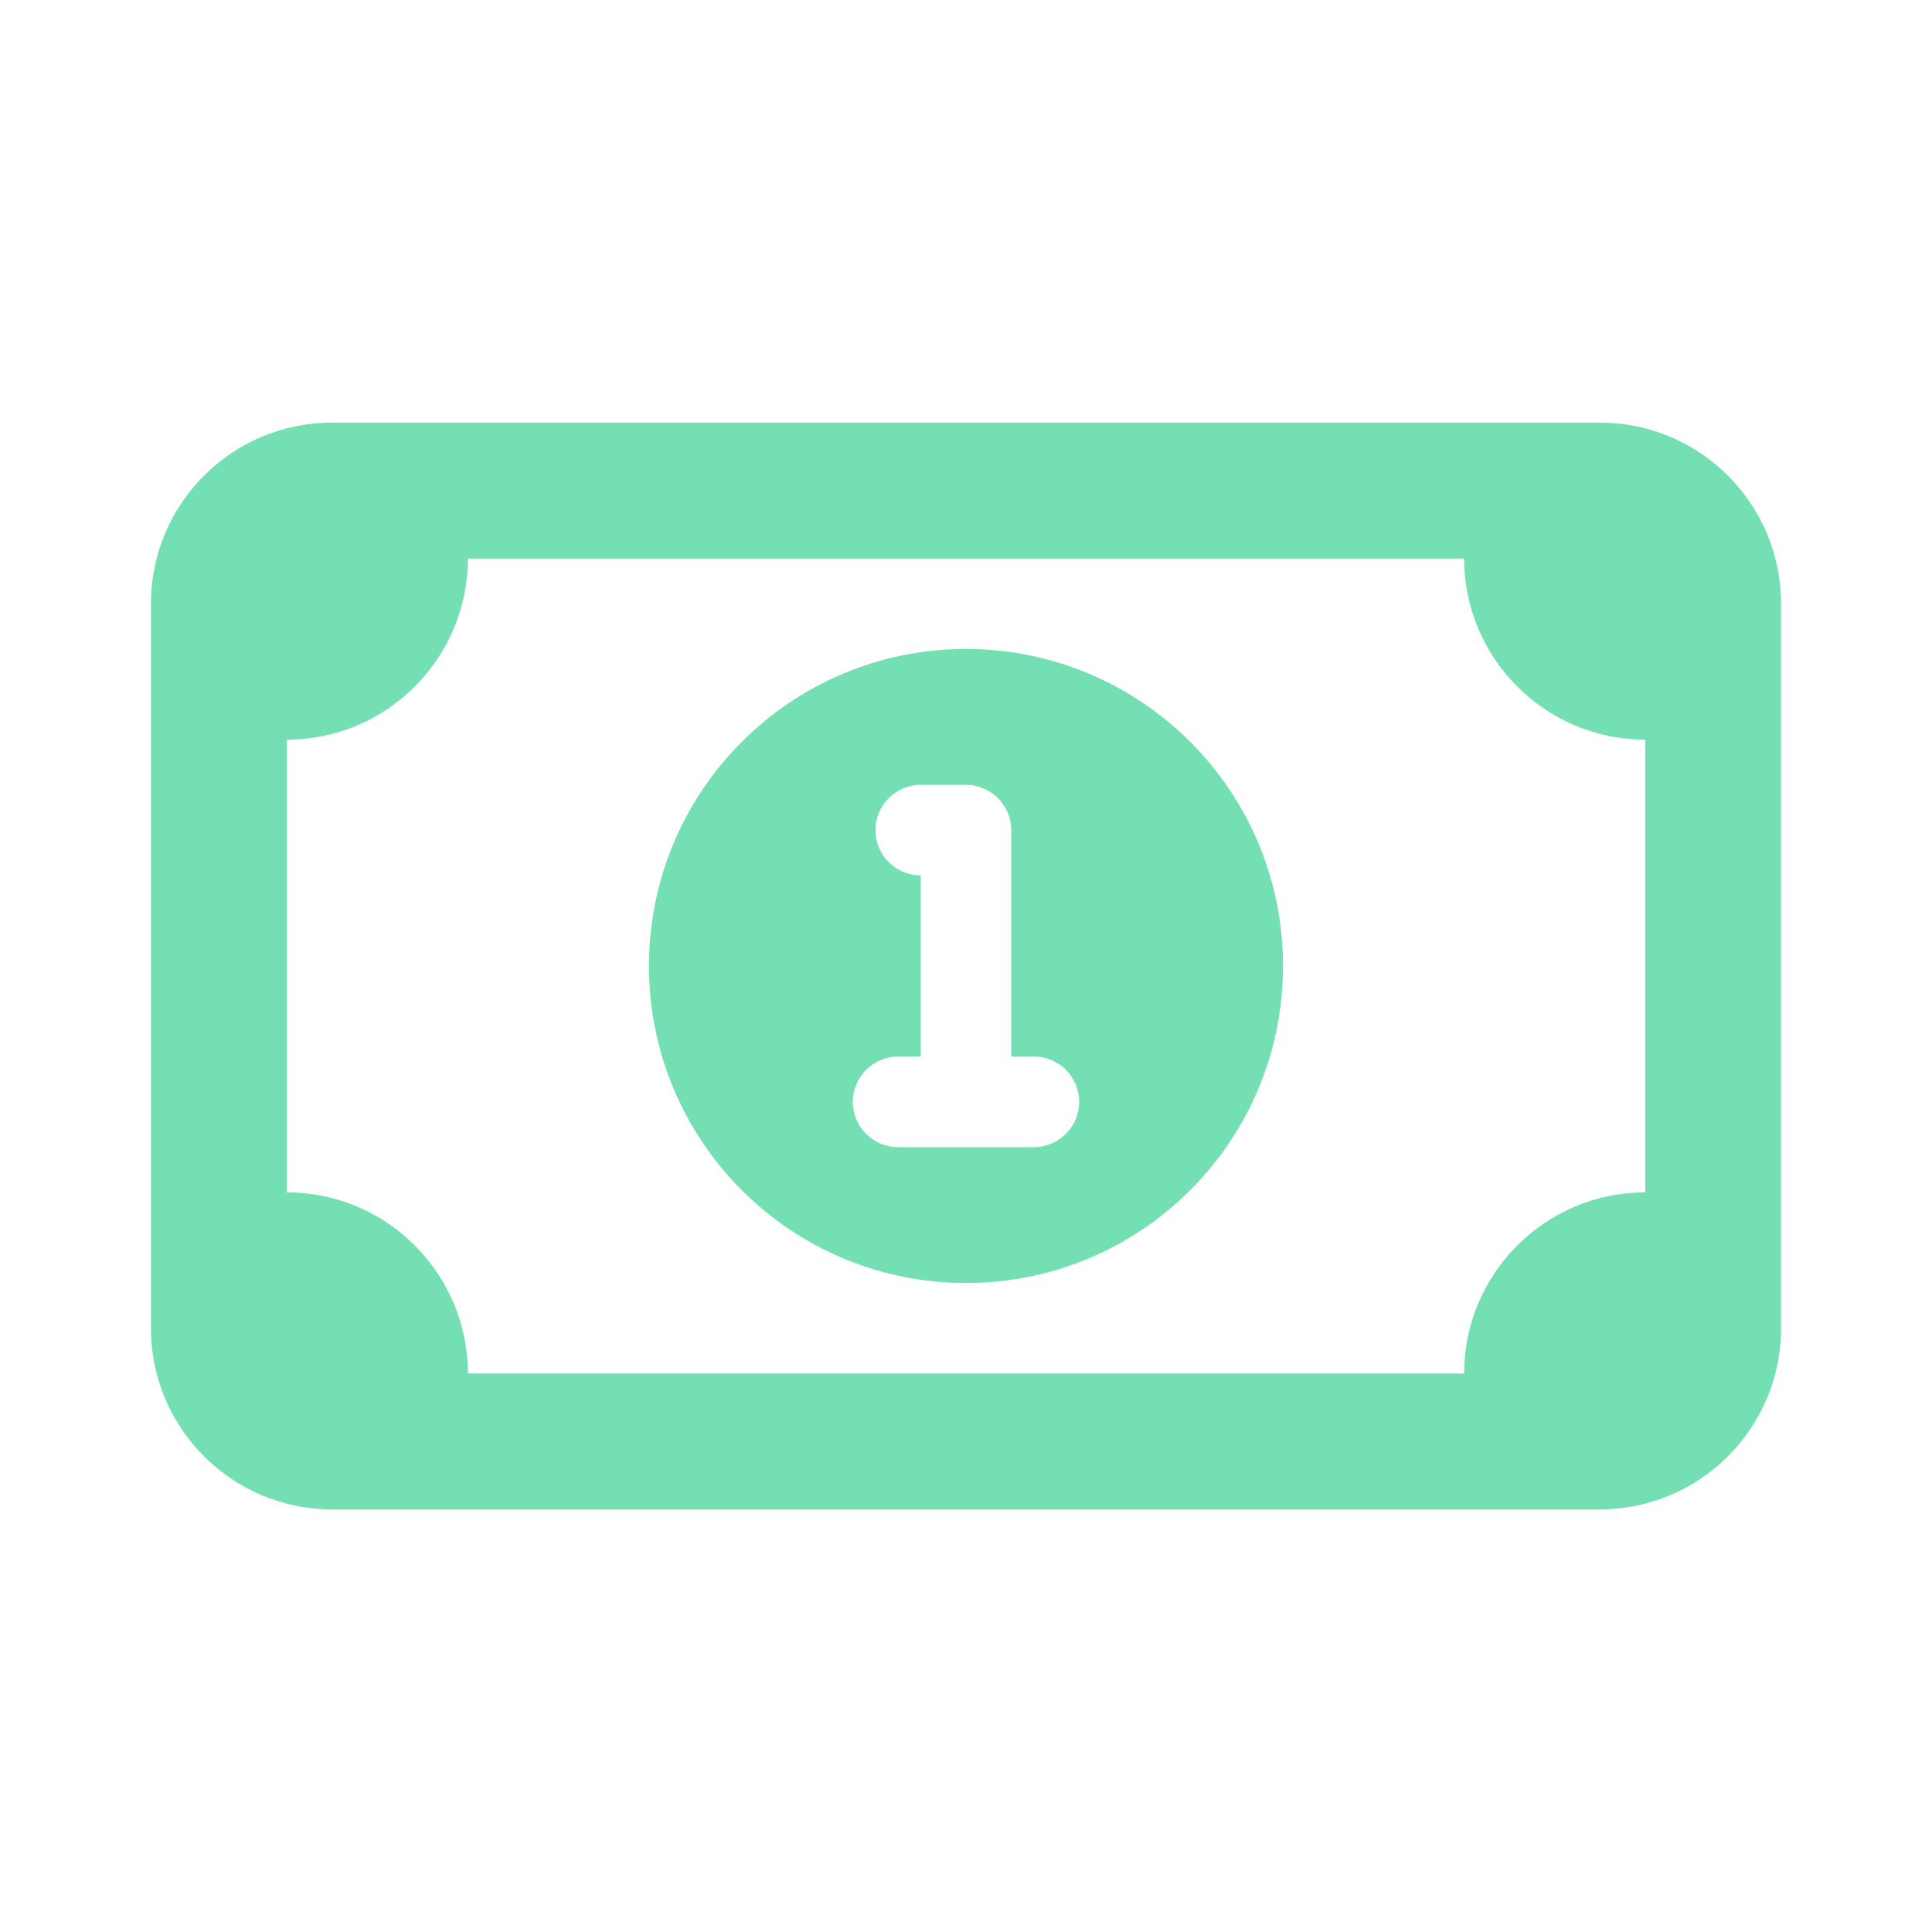 <svg width="24" height="24" viewBox="0 0 24 24" fill="none" xmlns="http://www.w3.org/2000/svg">
<path d="M15.938 12C15.938 14.176 14.176 15.938 12 15.938C9.824 15.938 8.062 14.176 8.062 12C8.062 9.824 9.824 8.062 12 8.062C14.176 8.062 15.938 9.824 15.938 12ZM11.438 10.875V13.125H11.156C10.847 13.125 10.594 13.378 10.594 13.688C10.594 13.997 10.847 14.25 11.156 14.25H12.844C13.153 14.25 13.406 13.997 13.406 13.688C13.406 13.378 13.153 13.125 12.844 13.125H12.562V10.312C12.562 10.003 12.309 9.75 12 9.75H11.438C11.128 9.75 10.875 10.003 10.875 10.312C10.875 10.622 11.128 10.875 11.438 10.875ZM1.875 7.5C1.875 6.257 2.882 5.25 4.125 5.25H19.875C21.116 5.25 22.125 6.257 22.125 7.5V16.5C22.125 17.741 21.116 18.75 19.875 18.75H4.125C2.882 18.75 1.875 17.741 1.875 16.5V7.5ZM3.562 9.188V14.812C4.805 14.812 5.812 15.822 5.812 17.062H18.188C18.188 15.822 19.197 14.812 20.438 14.812V9.188C19.197 9.188 18.188 8.179 18.188 6.938H5.812C5.812 8.179 4.805 9.188 3.562 9.188Z" fill="#74DFB2"/>
</svg>
